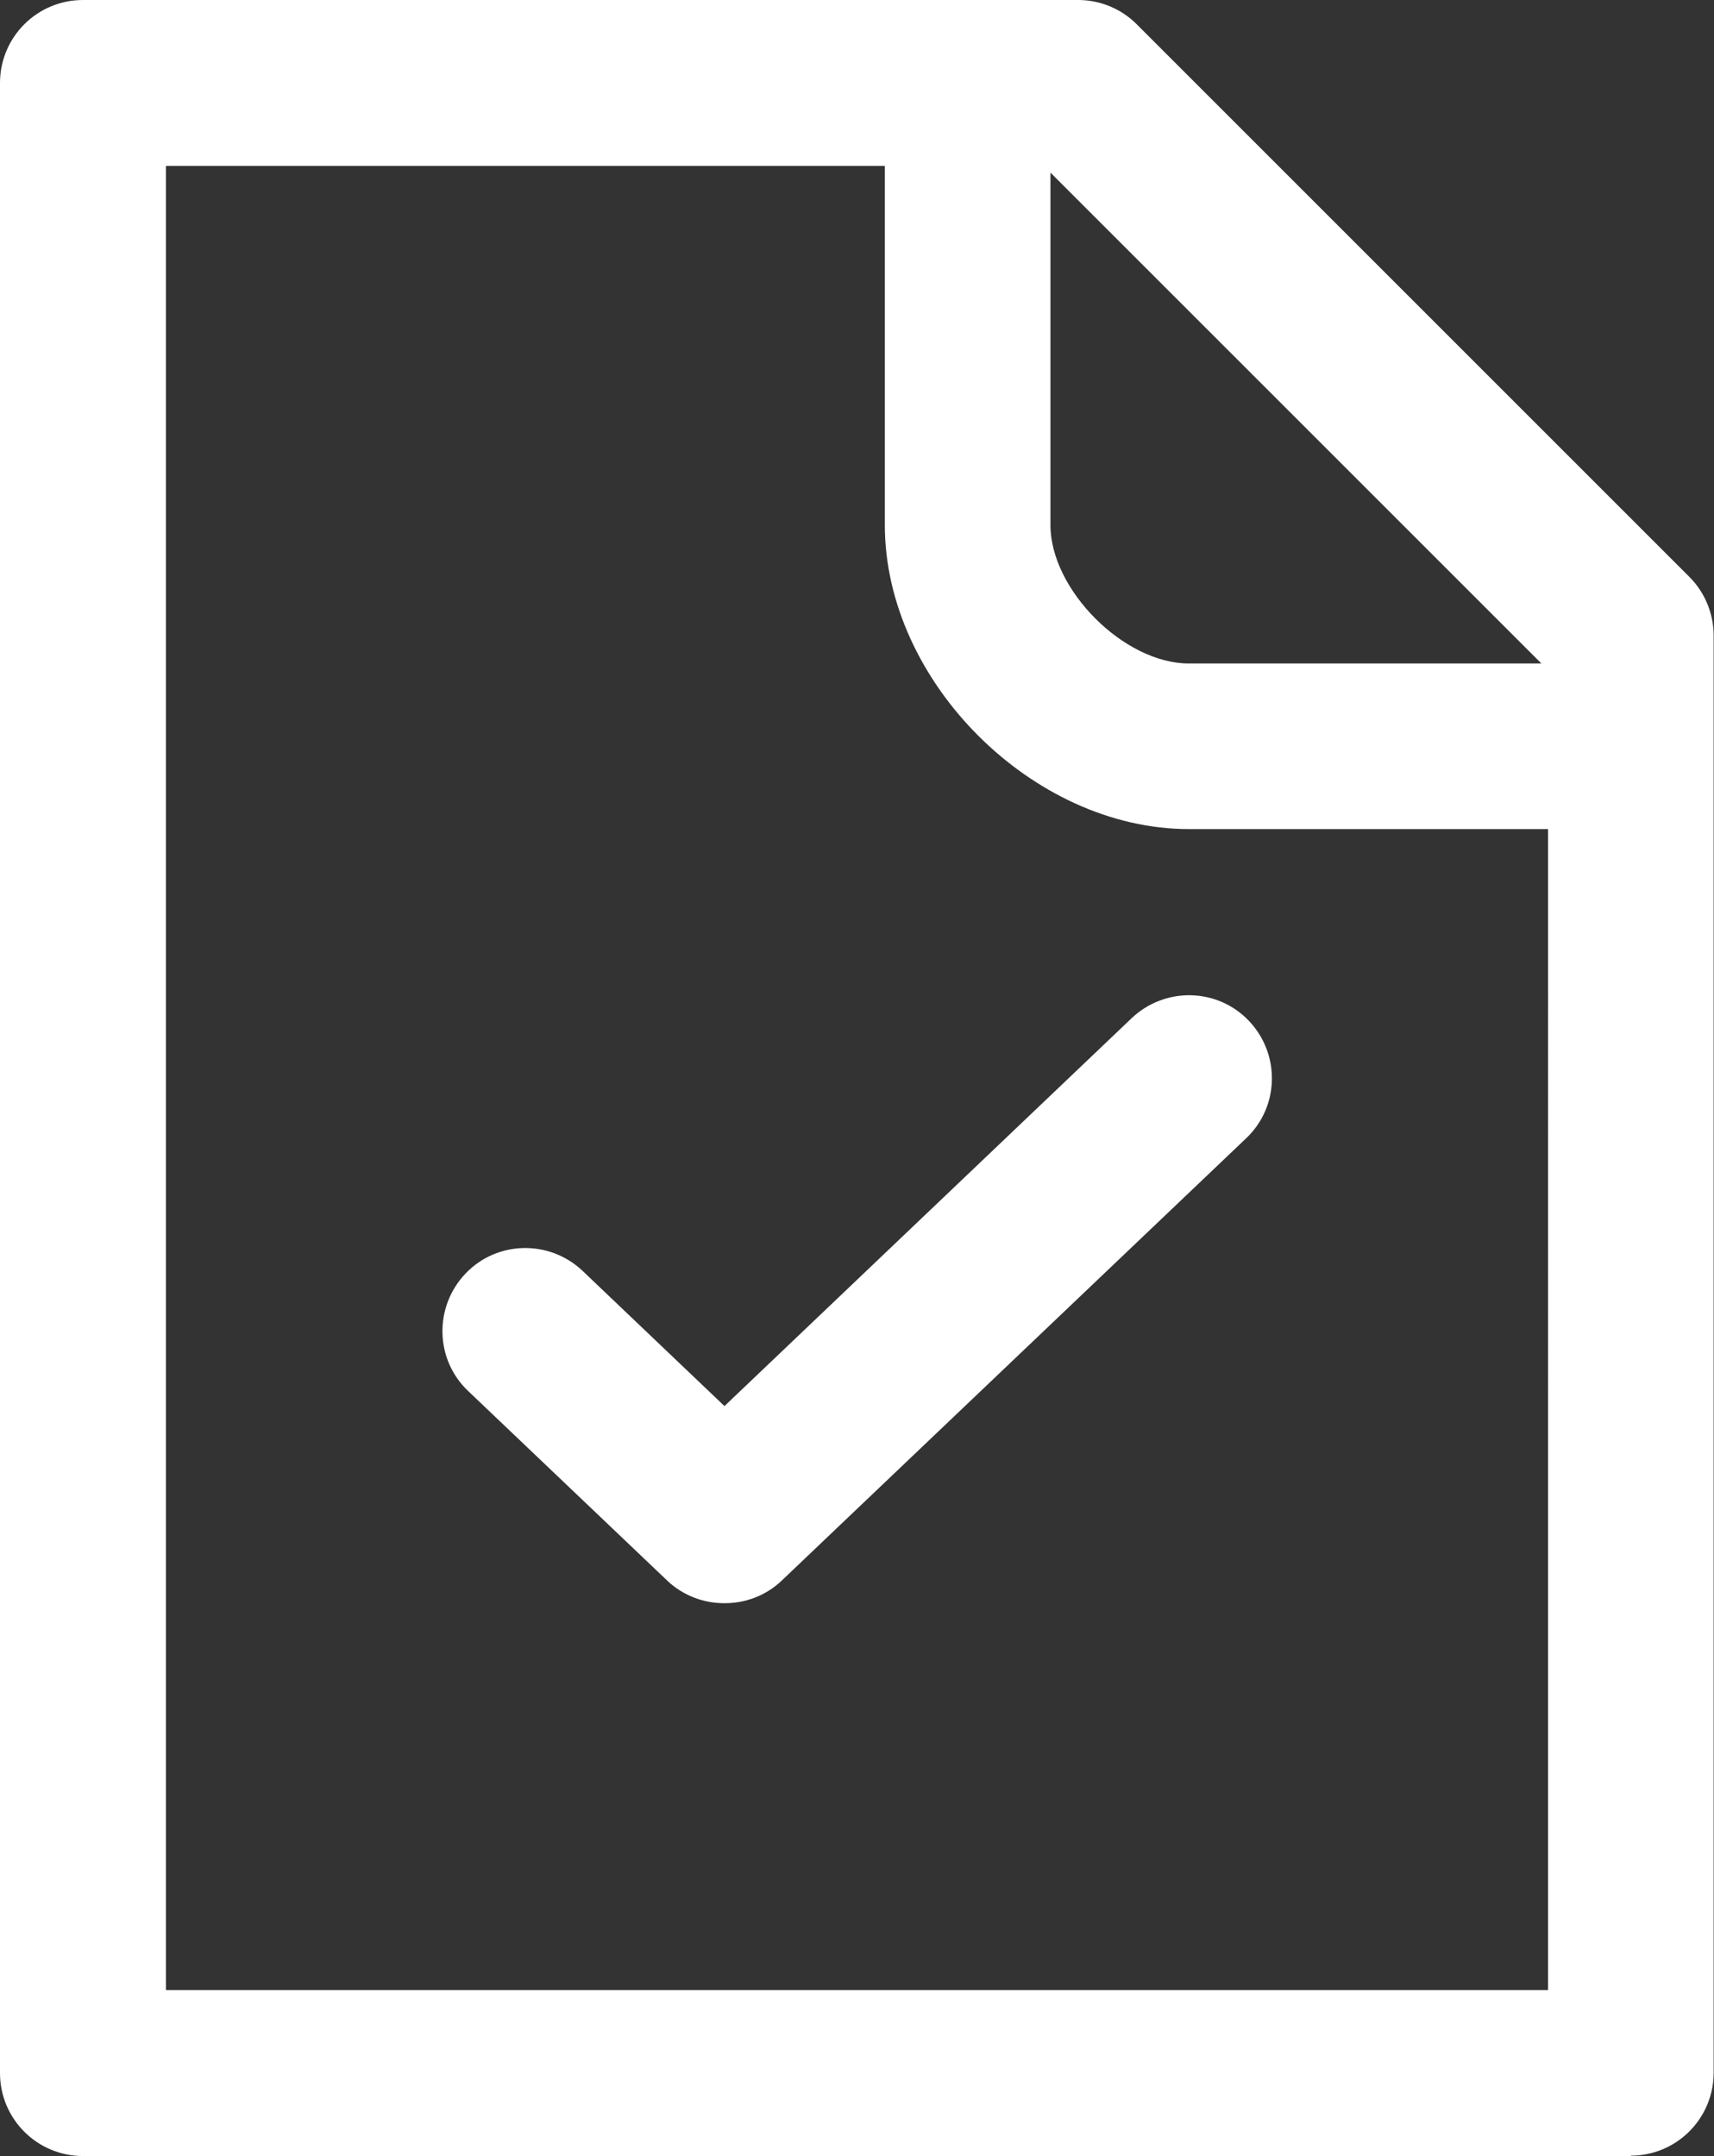 <?xml version="1.0" encoding="UTF-8"?><svg id="Laag_2" xmlns="http://www.w3.org/2000/svg" viewBox="0 0 48.95 61.58"><rect x="0" y="0" width="48.95" height="61.58" fill="#333333" stroke="none"/><defs><style>.cls-1{fill:#fff;stroke-width:0px;}</style></defs><g id="Laag_1-2"><path class="cls-1" d="m46.58,61.58H2.37c-1.31,0-2.37-1.06-2.37-2.37V2.37C0,1.06,1.06,0,2.37,0h28.42c.63,0,1.23.25,1.67.69l15.79,15.79c.44.44.69,1.05.69,1.67v41.05c0,1.31-1.06,2.37-2.37,2.37Zm-41.84-4.74h39.47V23.68h-10.26c-4.46,0-8.68-4.22-8.68-8.68V4.74H4.74v52.1ZM30,4.93v10.07c0,1.84,2.1,3.95,3.95,3.95h10.07l-14.02-14.02Zm-9.32,40.86c-.59,0-1.18-.22-1.63-.65l-5.68-5.41c-.95-.9-.98-2.4-.08-3.35.9-.95,2.4-.98,3.35-.08l4.05,3.86,11.63-11.08c.95-.9,2.45-.87,3.35.08.9.95.87,2.45-.08,3.35l-13.26,12.63c-.46.44-1.05.65-1.63.65Z"/></g></svg>